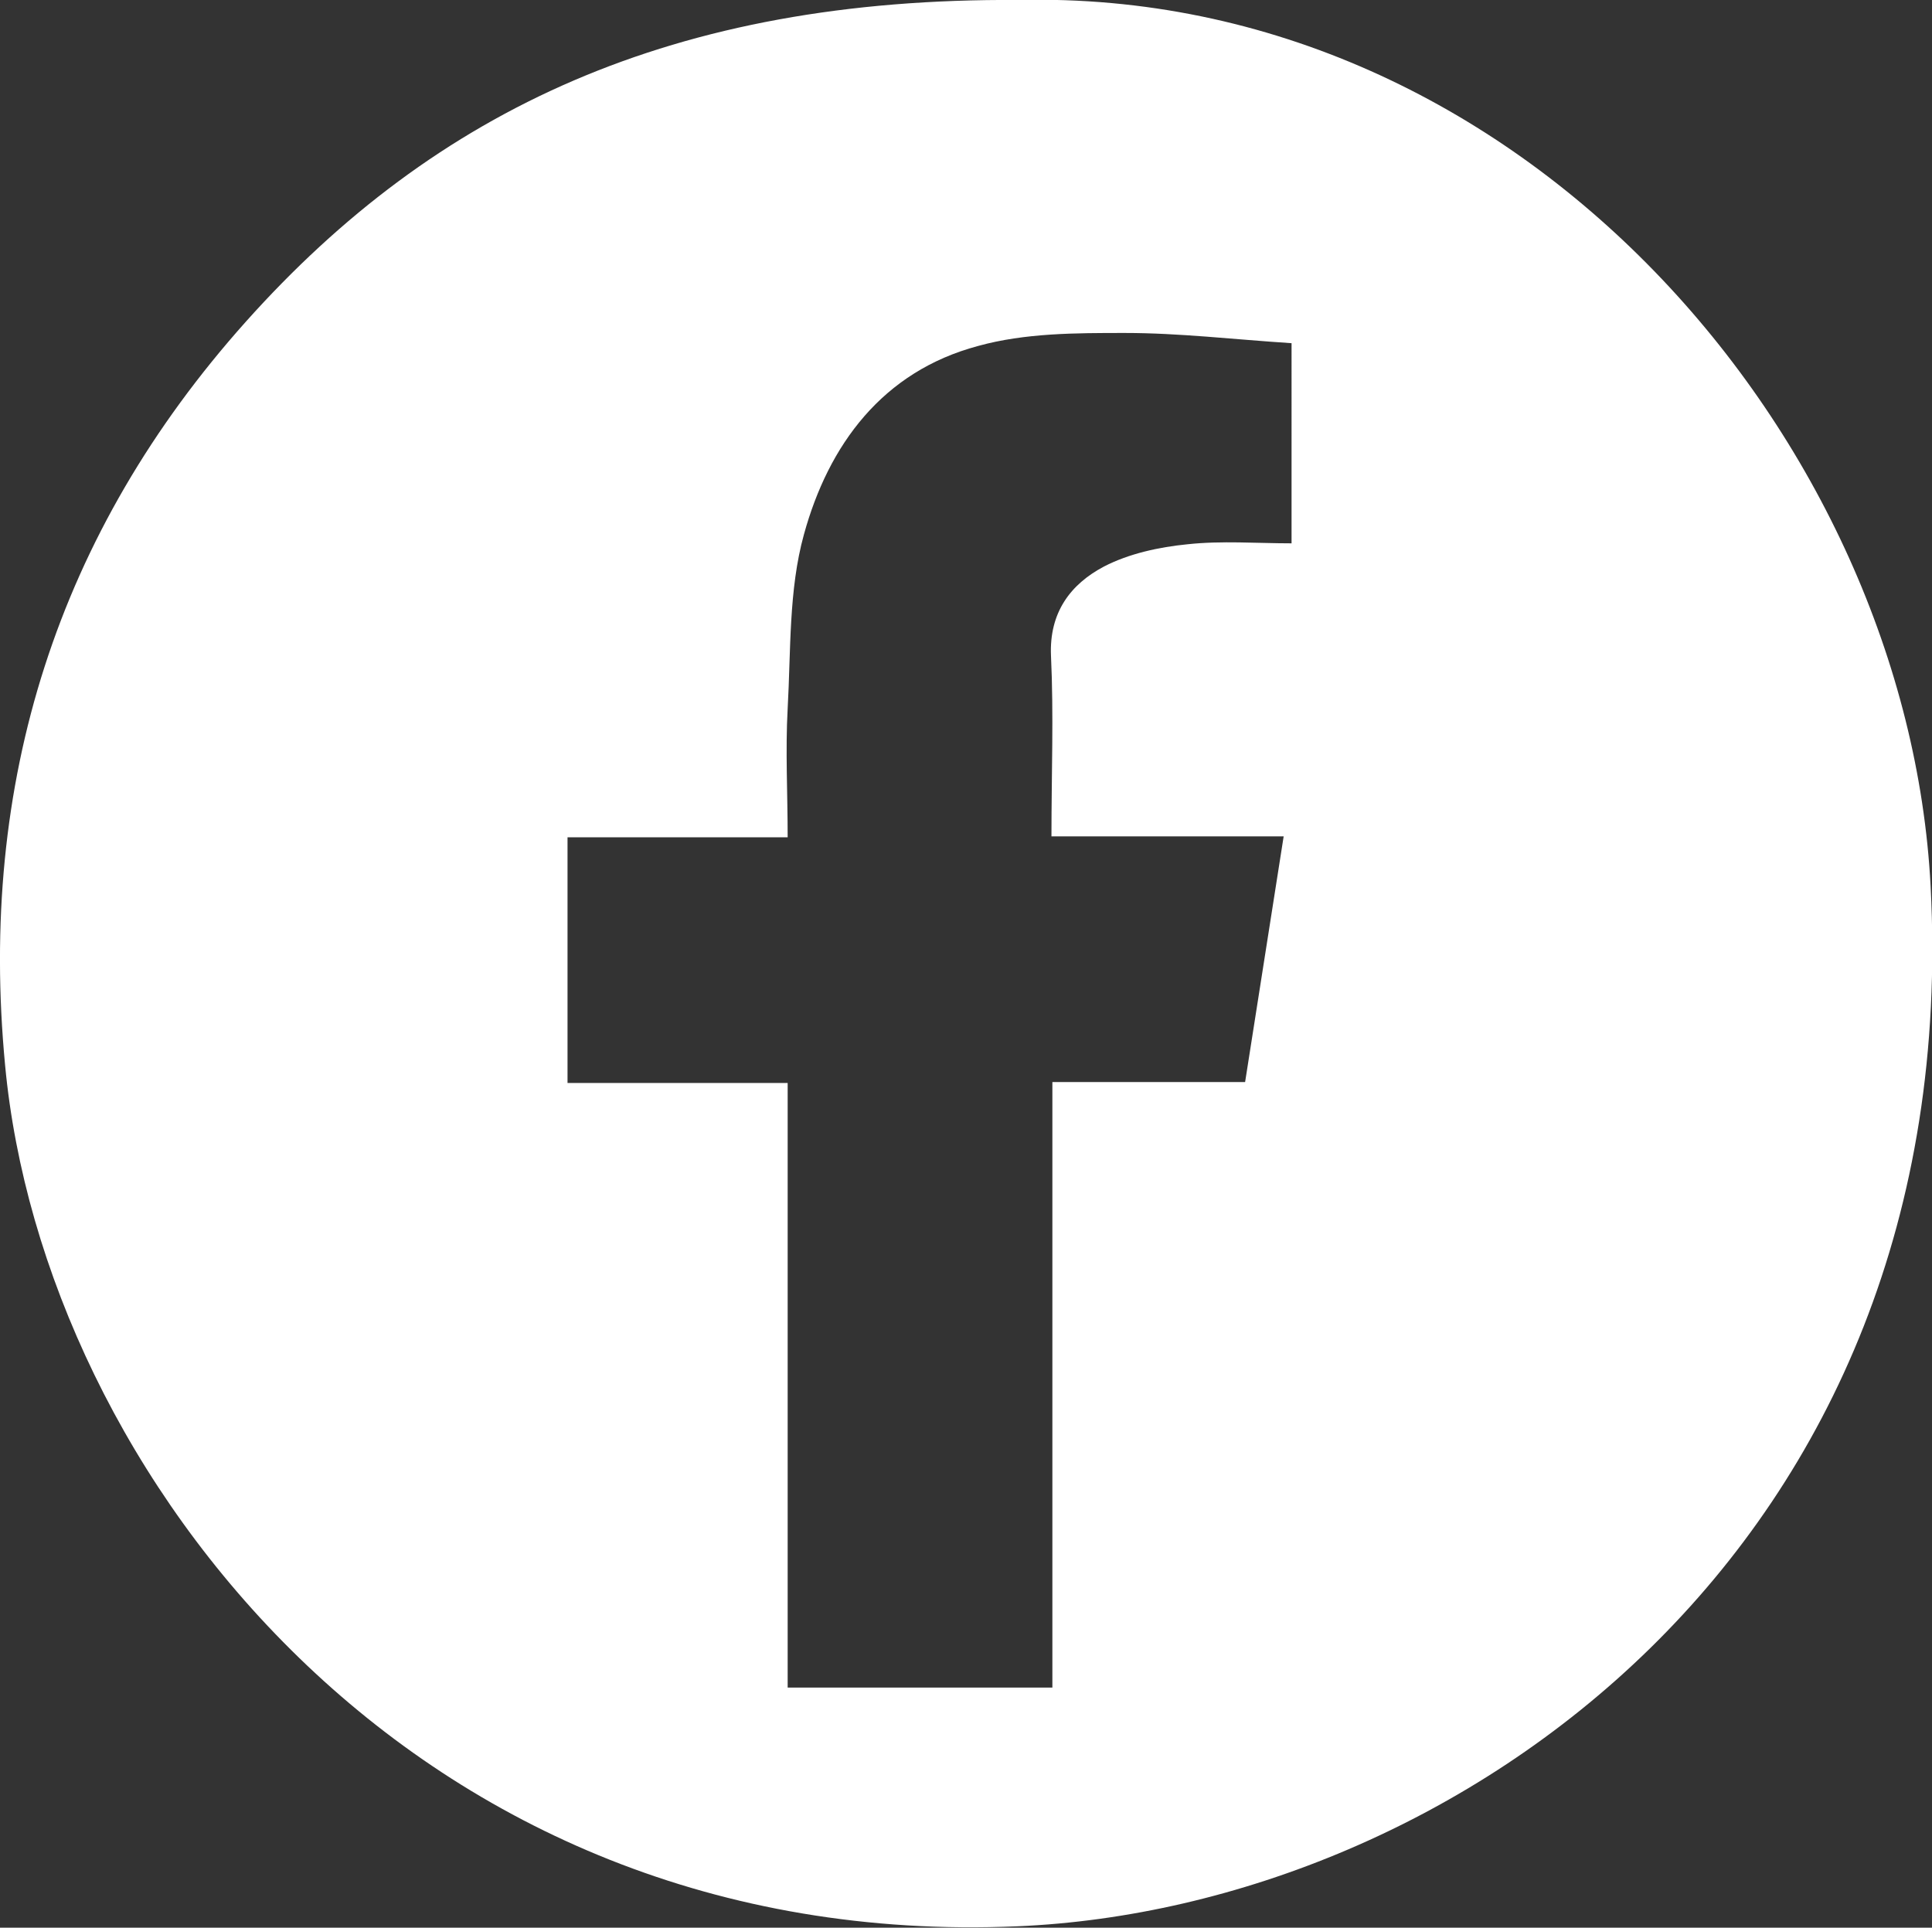 <?xml version="1.0" encoding="UTF-8"?>
<svg id="Layer_2" data-name="Layer 2" xmlns="http://www.w3.org/2000/svg" viewBox="0 0 41.6 41.51">
  <rect x="0" y="0" width="41.6" height="41.51" fill="#333333" stroke="none"/>
  <defs>
    <style>
      .cls-1 {
        fill: #fff;
      }
    </style>
  </defs>
  <g id="Layer_1-2" data-name="Layer 1">
    <path class="cls-1" d="M21.93,0c10.84-.26,19.14,9.49,19.64,19.08,.75,14.3-10.3,22-19.66,22.4C8.91,42.04,.93,31.69,.11,22.94-.47,16.85,1.23,11.47,5.3,6.92,9.38,2.36,14.5-.05,21.93,0Zm-4.97,36.34h5.7v-13.04h4.15c.28-1.78,.55-3.5,.83-5.29h-5c0-1.35,.05-2.62-.01-3.89-.04-.93,.42-1.54,1.14-1.92,.54-.28,1.19-.42,1.8-.48,.74-.08,1.49-.02,2.24-.02V7.39c-1.24-.08-2.41-.22-3.59-.22-1.05,0-2.15,0-3.16,.28-2.06,.55-3.22,2.13-3.75,4.06-.33,1.19-.28,2.5-.35,3.75-.05,.9,0,1.81,0,2.77h-4.74v5.29h4.74v13.02Z"/>
  </g>
</svg>
